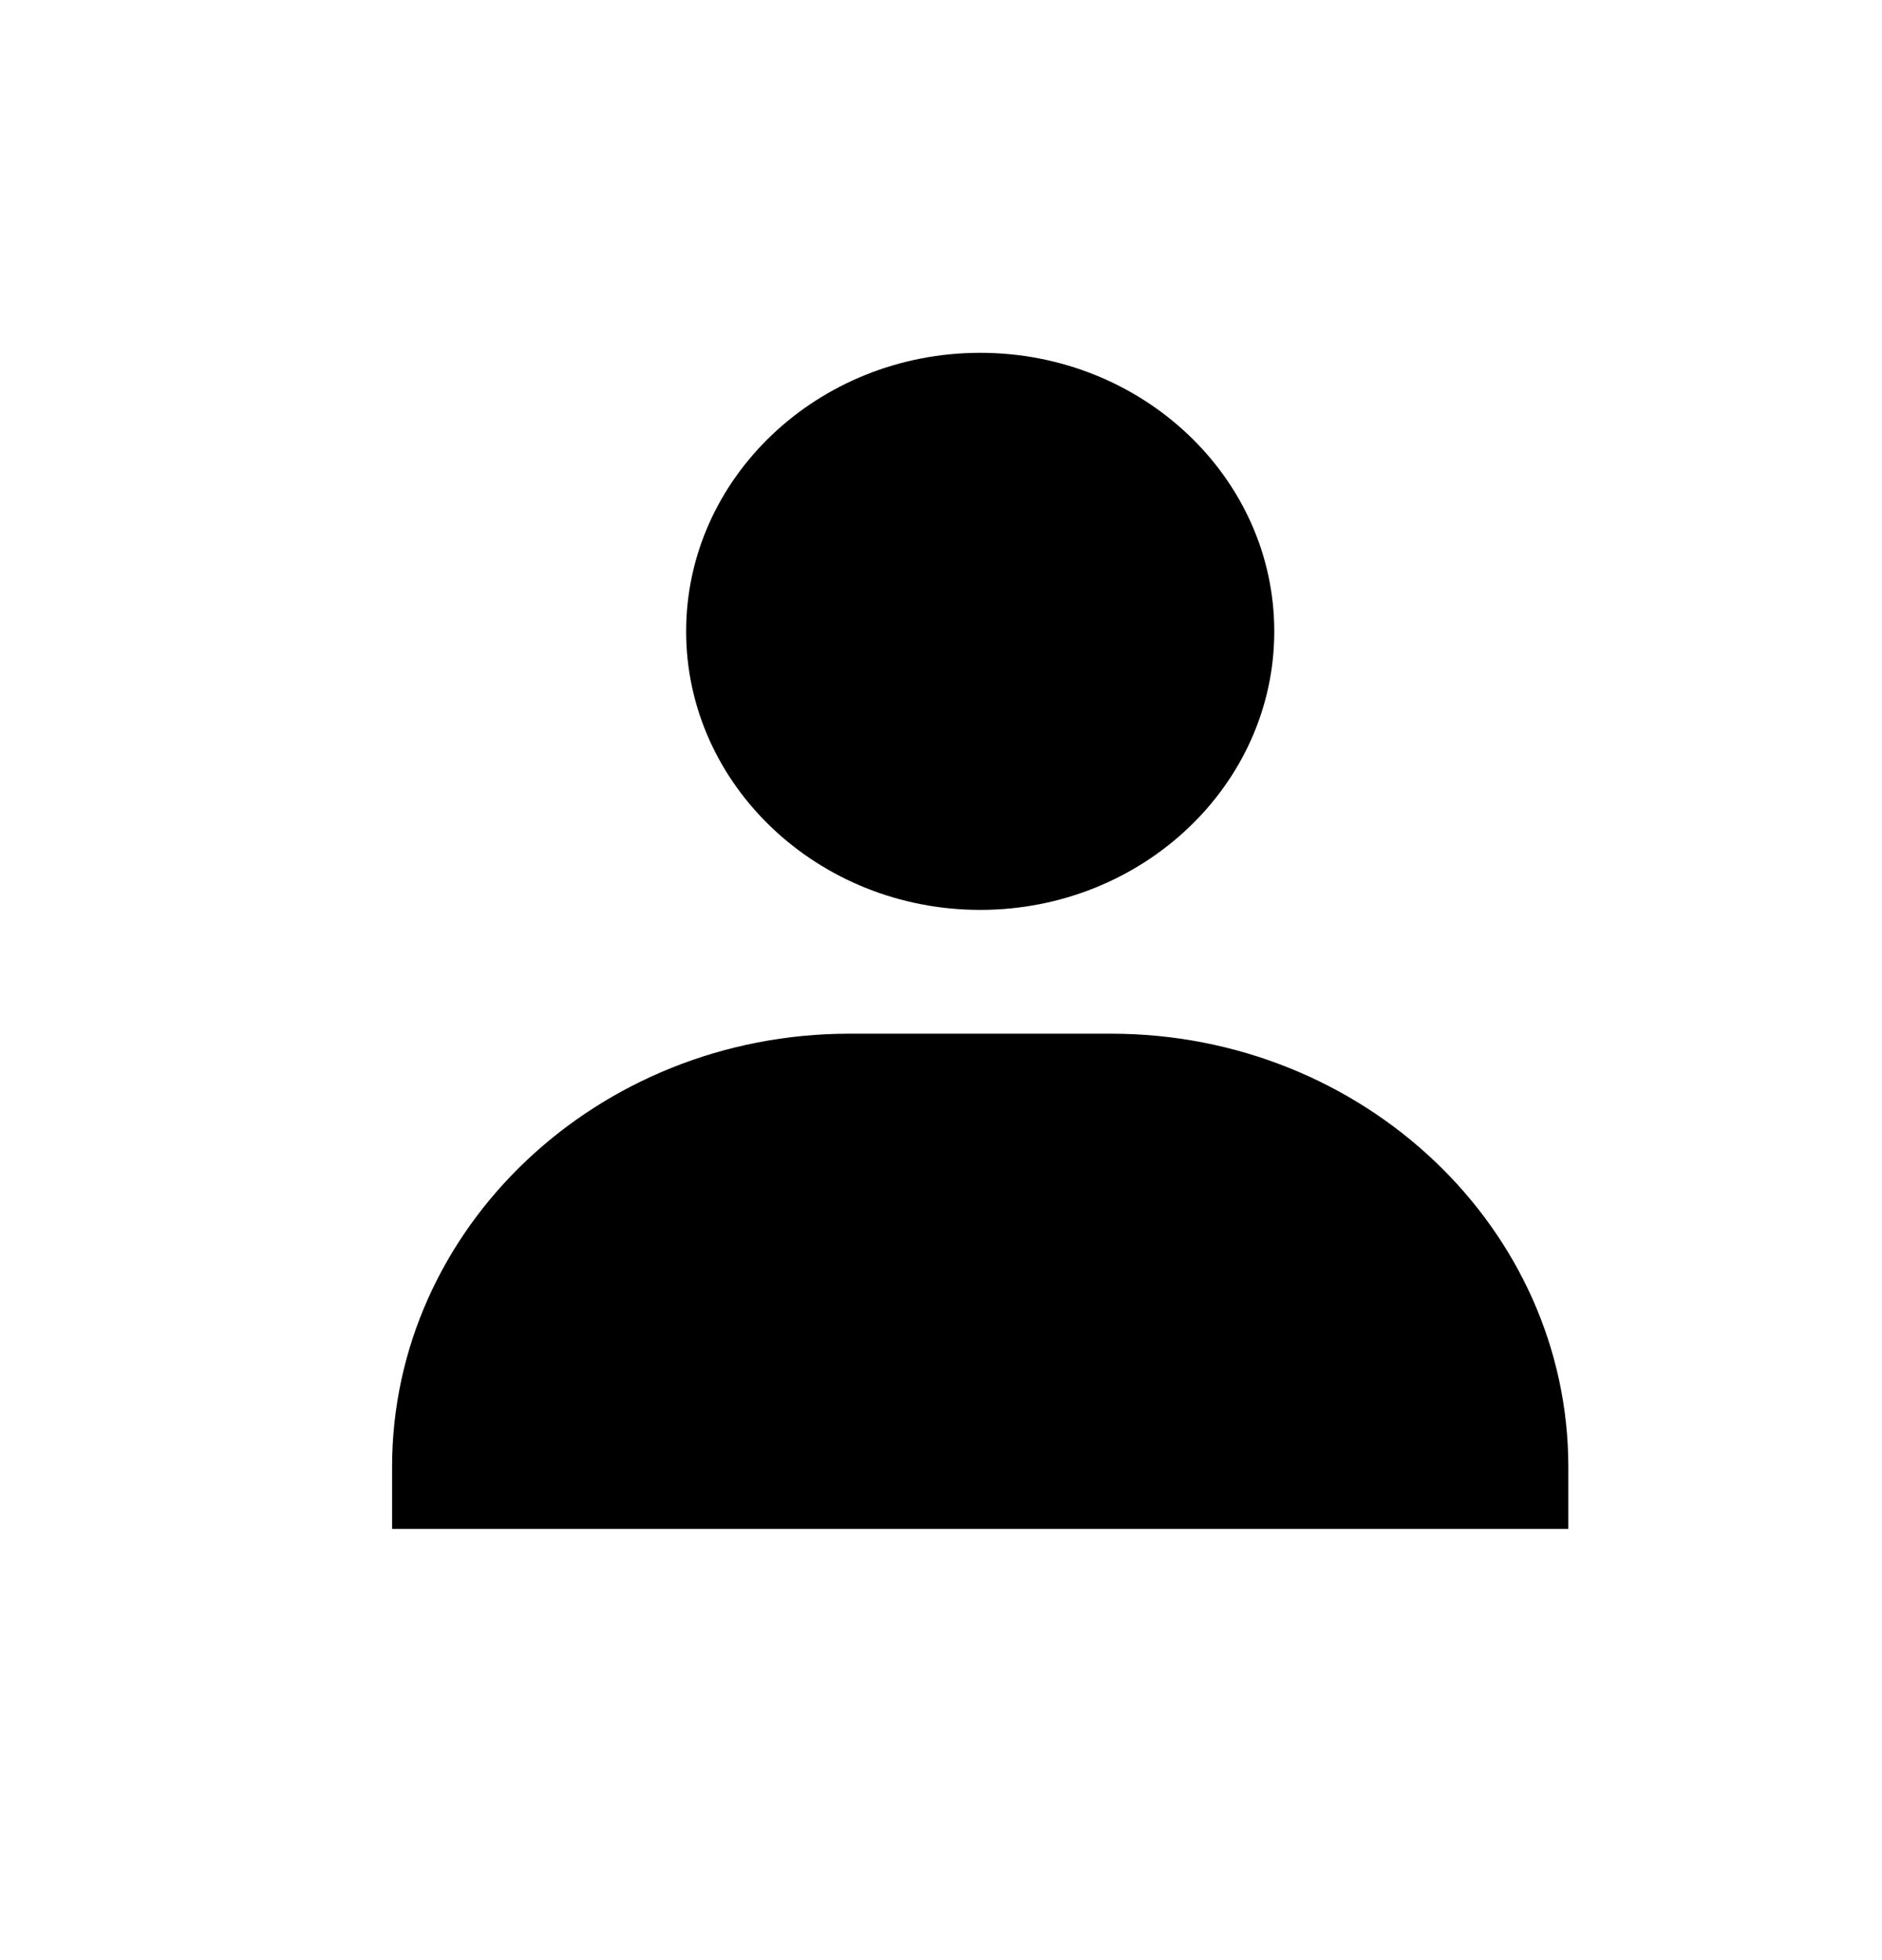 <svg width="24" height="25" viewBox="0 0 24 25" fill="none" xmlns="http://www.w3.org/2000/svg">
<path d="M8.75 8.053C8.75 10.011 10.432 11.605 12.5 11.605C14.568 11.605 16.25 10.011 16.25 8.053C16.25 6.094 14.568 4.5 12.5 4.5C10.432 4.5 8.75 6.094 8.75 8.053ZM19.167 19.5H20V18.71C20 15.664 17.383 13.184 14.167 13.184H10.833C7.617 13.184 5 15.664 5 18.71V19.5H19.167Z" fill="black"/>
</svg>

